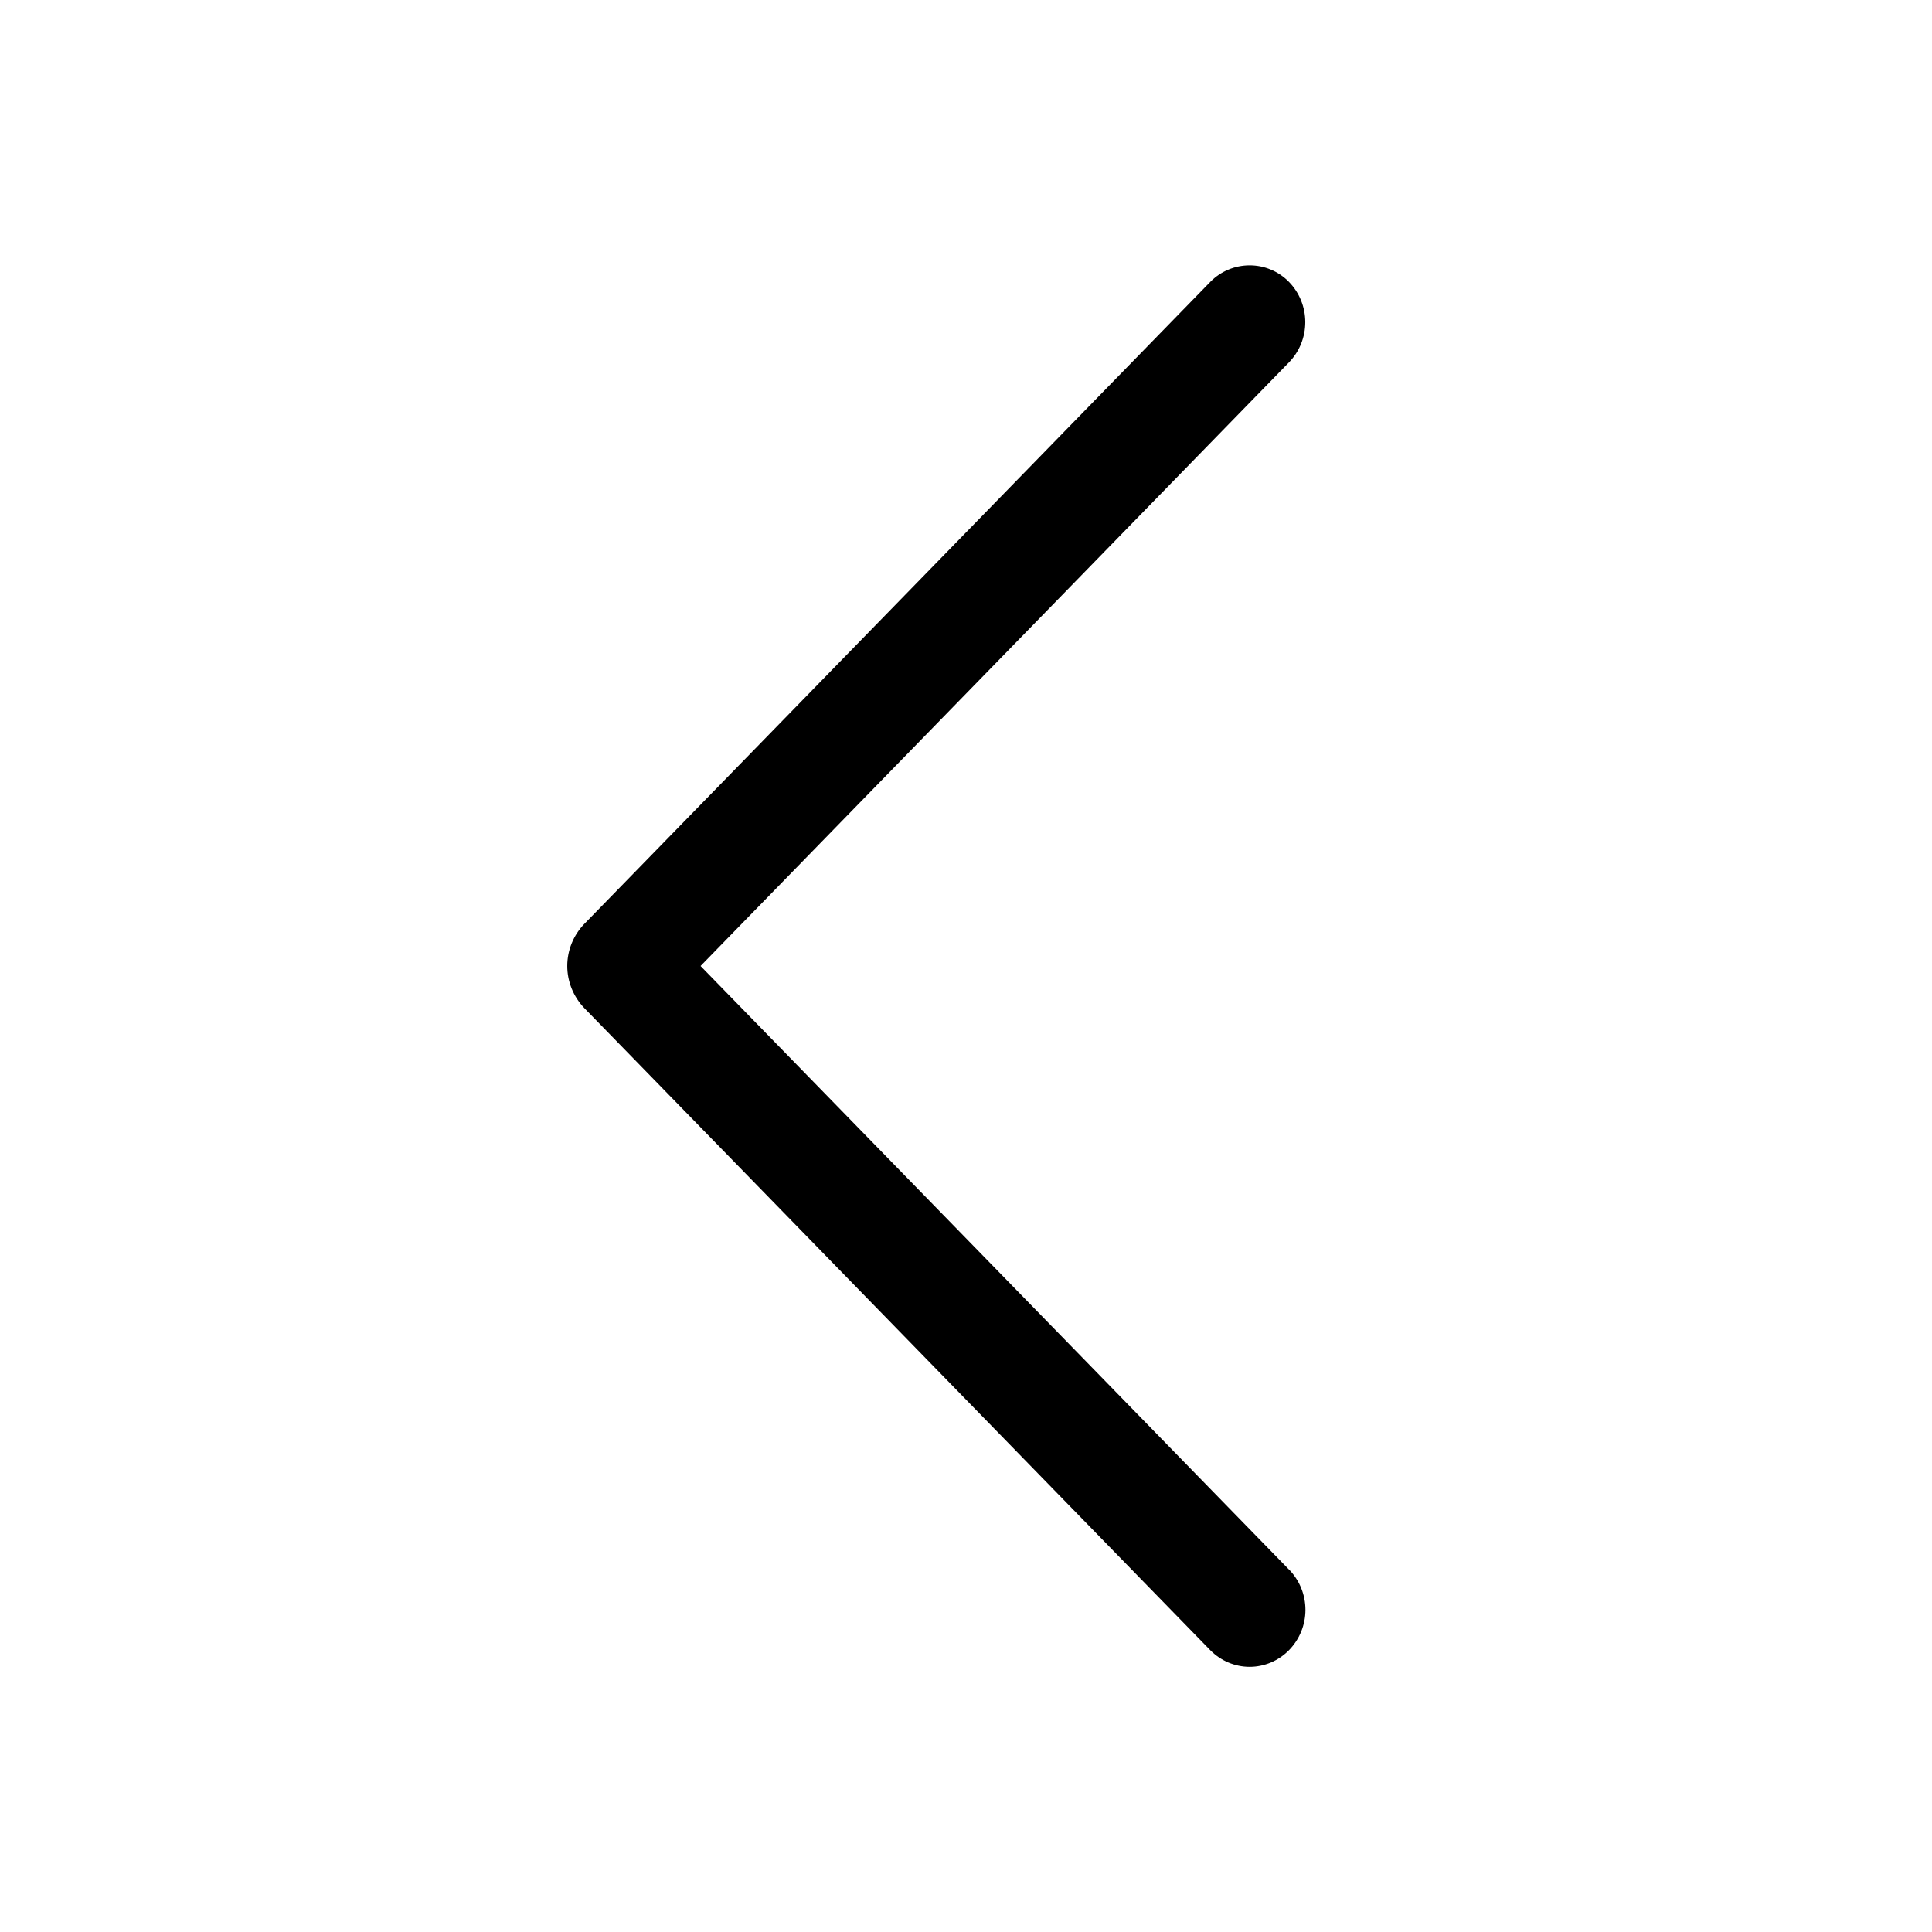 <?xml version="1.0" encoding="UTF-8"?> <svg xmlns="http://www.w3.org/2000/svg" width="23" height="23" viewBox="0 0 23 23" fill="none"> <path d="M15.344 18.684L8.34 11.5L15.344 4.315C15.469 4.187 15.539 4.015 15.539 3.835C15.539 3.656 15.469 3.483 15.344 3.355C15.283 3.293 15.21 3.243 15.13 3.21C15.05 3.176 14.964 3.159 14.877 3.159C14.79 3.159 14.703 3.176 14.623 3.21C14.543 3.243 14.47 3.293 14.409 3.355L6.957 10.998C6.827 11.132 6.753 11.312 6.753 11.5C6.753 11.687 6.827 11.867 6.957 12.002L14.408 19.645C14.469 19.707 14.542 19.757 14.622 19.791C14.703 19.825 14.789 19.843 14.877 19.843C14.964 19.843 15.05 19.825 15.131 19.791C15.211 19.757 15.284 19.707 15.345 19.645C15.471 19.516 15.541 19.344 15.541 19.165C15.541 18.985 15.471 18.813 15.345 18.684L15.344 18.684Z" fill="black"></path> </svg> 
